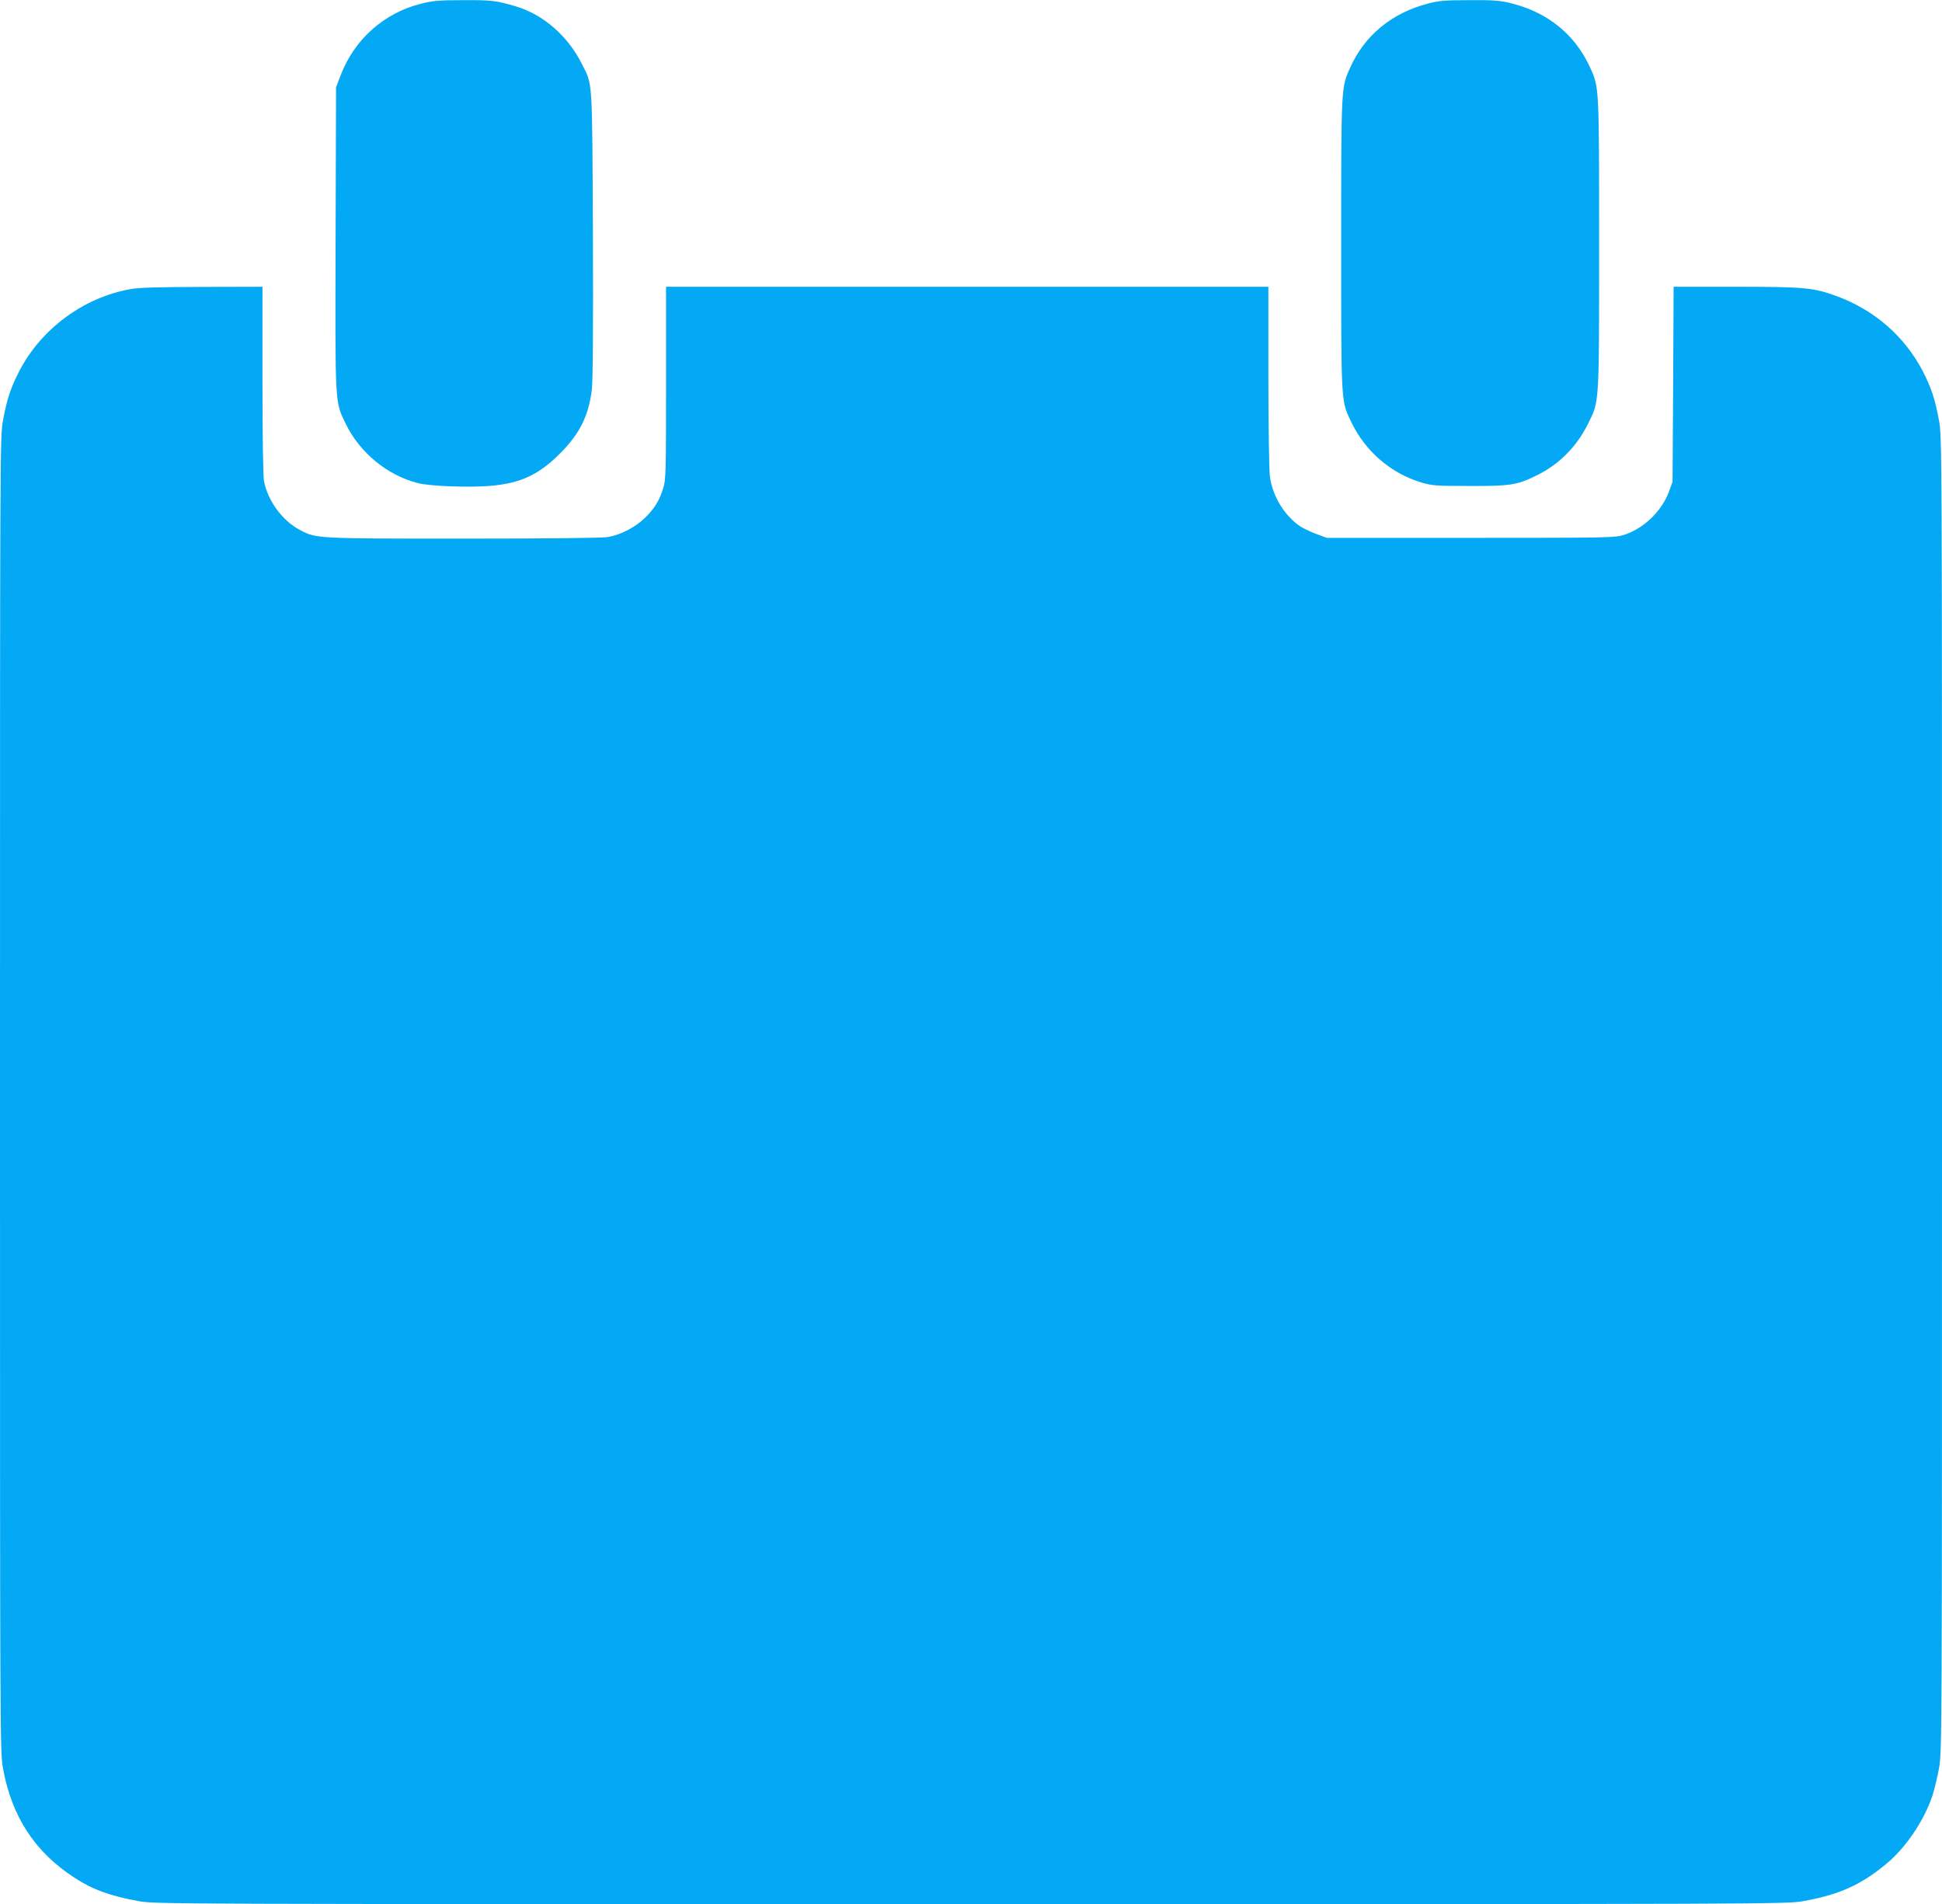 <?xml version="1.0" standalone="no"?>
<!DOCTYPE svg PUBLIC "-//W3C//DTD SVG 20010904//EN"
 "http://www.w3.org/TR/2001/REC-SVG-20010904/DTD/svg10.dtd">
<svg version="1.0" xmlns="http://www.w3.org/2000/svg"
 width="1280pt" height="1255pt" viewBox="0 0 1280 1255"
 preserveAspectRatio="xMidYMid meet">
<g transform="translate(0,1255) scale(0.1,-0.1)"
fill="#03a9f4" stroke="none">
<path d="M2773 12525 c-242 -61 -436 -234 -526 -467 l-32 -83 -3 -997 c-3
-1114 -5 -1073 67 -1222 92 -189 274 -339 475 -390 78 -21 345 -30 481 -18
196 17 316 73 455 212 132 132 190 250 211 423 7 61 9 403 7 1027 -5 1038 -1
976 -73 1119 -92 184 -254 325 -435 379 -128 38 -161 42 -348 41 -161 0 -200
-4 -279 -24z"/>
<path d="M9410 12526 c-236 -62 -414 -208 -509 -418 -62 -135 -61 -123 -61
-1170 0 -1061 -2 -1027 68 -1173 92 -190 258 -333 457 -394 75 -22 95 -24 320
-24 274 -1 316 6 450 73 144 72 258 188 331 335 76 154 74 112 74 1183 0 1045
1 1035 -60 1168 -98 216 -280 364 -522 423 -73 18 -115 21 -275 20 -161 0
-200 -4 -273 -23z"/>
<path d="M858 10644 c-308 -55 -587 -262 -731 -540 -58 -114 -81 -184 -107
-324 -20 -113 -20 -130 -20 -4445 0 -4266 0 -4333 20 -4441 57 -316 210 -551
471 -720 119 -78 238 -121 422 -154 109 -20 169 -20 5487 -20 5318 0 5378 0
5487 20 238 43 382 108 550 249 125 104 244 281 299 443 13 40 33 122 44 182
20 108 20 175 20 4441 0 4315 0 4332 -20 4445 -26 140 -49 210 -107 324 -120
230 -319 404 -572 496 -148 54 -212 60 -662 60 l-408 0 -3 -642 -4 -643 -23
-64 c-48 -130 -166 -244 -296 -286 -58 -19 -93 -20 -1010 -20 l-950 0 -65 24
c-36 13 -82 35 -104 48 -106 68 -189 201 -206 333 -5 41 -10 339 -10 663 l0
587 -1985 0 -1985 0 0 -634 c0 -593 -1 -638 -19 -695 -26 -84 -60 -137 -125
-199 -65 -61 -158 -108 -242 -122 -35 -6 -425 -10 -949 -10 -970 0 -972 0
-1078 57 -117 62 -212 192 -237 322 -6 33 -10 292 -10 667 l0 614 -397 -1
c-292 -1 -418 -4 -475 -15z"/>
</g>
</svg>
